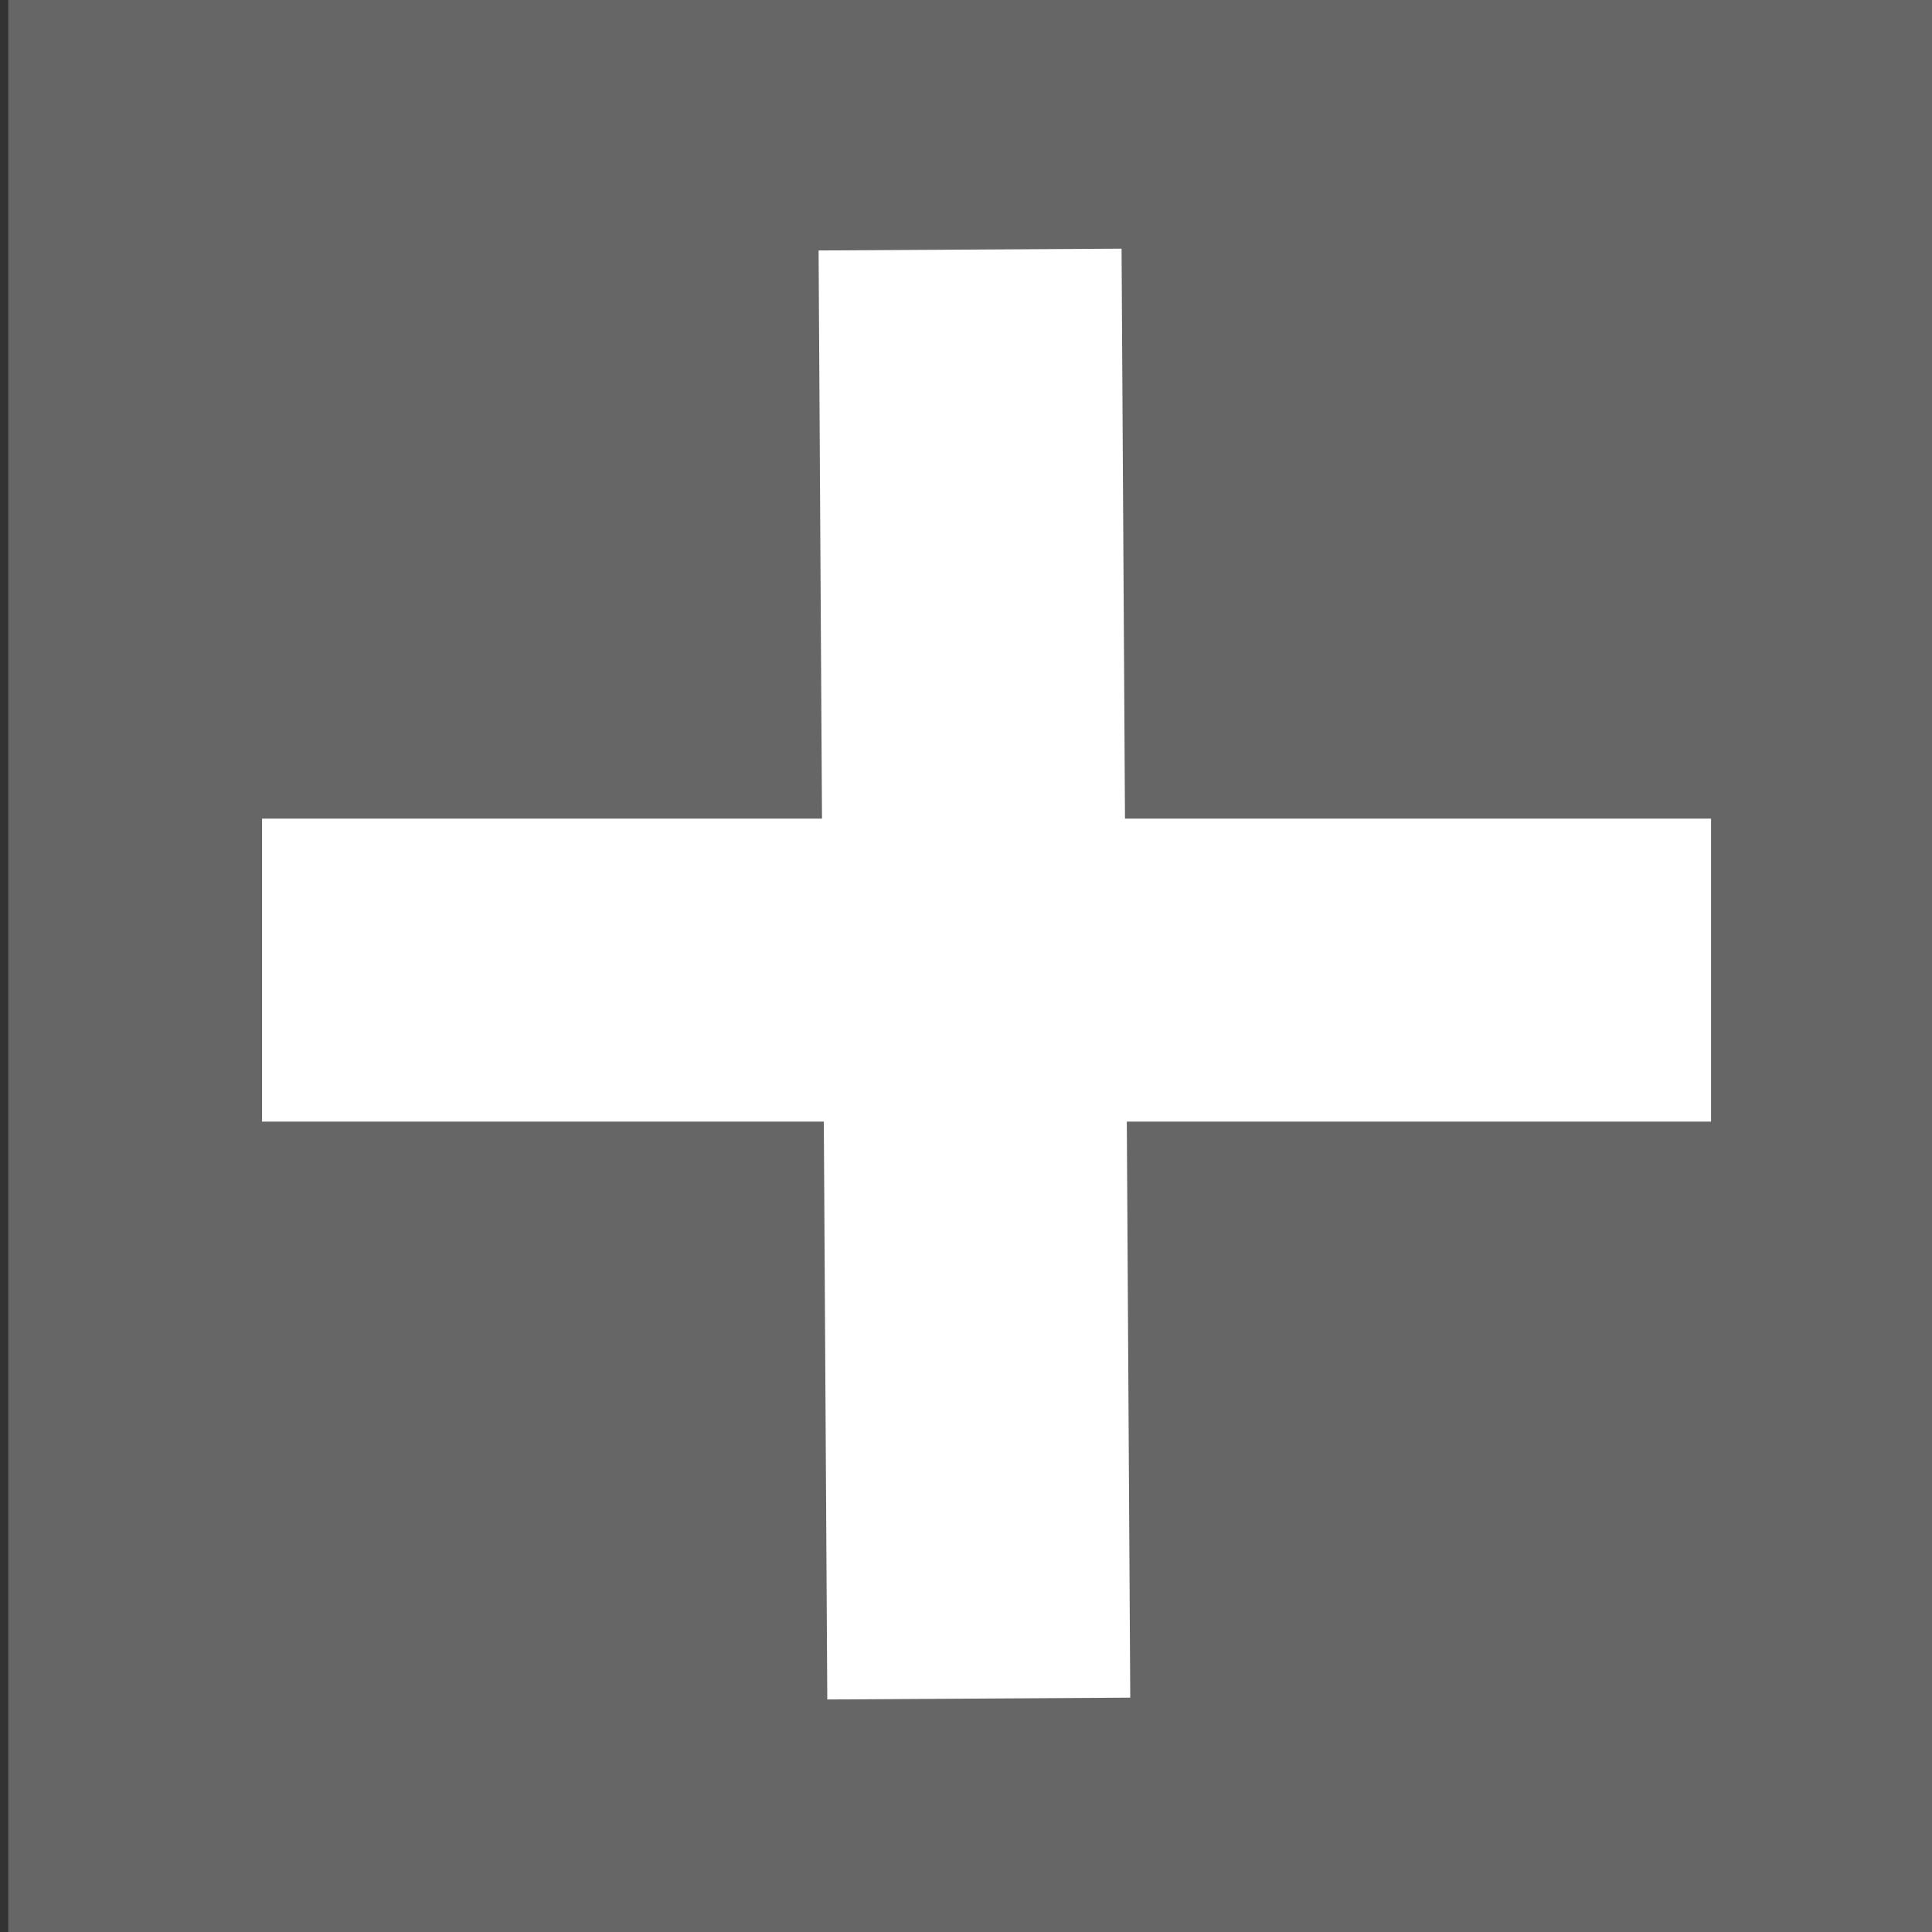<?xml version="1.0" encoding="UTF-8" standalone="no"?>
<!-- Created with Inkscape (http://www.inkscape.org/) -->

<svg
   xmlns:dc="http://purl.org/dc/elements/1.1/"
   xmlns:cc="http://creativecommons.org/ns#"
   xmlns:rdf="http://www.w3.org/1999/02/22-rdf-syntax-ns#"
   xmlns:svg="http://www.w3.org/2000/svg"
   xmlns="http://www.w3.org/2000/svg"
   xmlns:sodipodi="http://sodipodi.sourceforge.net/DTD/sodipodi-0.dtd"
   xmlns:inkscape="http://www.inkscape.org/namespaces/inkscape"
   id="svg3055"
   version="1.1"
   inkscape:version="0.48.3.1 r9886"
   width="11"
   height="11"
   sodipodi:docname="switch_minus.svg"
   enable-background="new">
  <rect width="100%" height="100%" fill="#333333" stroke="none"/>
  <defs
     id="defs3059" />
  <sodipodi:namedview
     pagecolor="#ffffff"
     bordercolor="#666666"
     borderopacity="1"
     objecttolerance="10"
     gridtolerance="10"
     guidetolerance="10"
     inkscape:pageopacity="0"
     inkscape:pageshadow="2"
     inkscape:window-width="1406"
     inkscape:window-height="835"
     id="namedview3057"
     showgrid="false"
     inkscape:object-paths="true"
     inkscape:snap-bbox="false"
     inkscape:zoom="21.454545"
     inkscape:cx="13.694235"
     inkscape:cy="5.7002722"
     inkscape:window-x="351"
     inkscape:window-y="68"
     inkscape:window-maximized="0"
     inkscape:current-layer="layer5"
     showguides="true"
     inkscape:guide-bbox="true">
    <sodipodi:guide
       orientation="0,1"
       position="6.665,11"
       id="guide4033" />
    <sodipodi:guide
       orientation="1,0"
       position="0.047,5.78"
       id="guide4035" />
    <sodipodi:guide
       orientation="0,1"
       position="8.576,0"
       id="guide4037" />
    <sodipodi:guide
       orientation="1,0"
       position="11.047,2.843"
       id="guide4039" />
    <sodipodi:guide
       orientation="0,1"
       position="9.042,5.5"
       id="guide4041" />
    <sodipodi:guide
       orientation="1,0"
       position="5.593,11"
       id="guide4043" />
  </sodipodi:namedview>
  <g
     inkscape:groupmode="layer"
     id="layer1"
     inkscape:label="Слой"
     style="display:inline;">
    <rect
       style="fill:#666666;stroke-width:0;stroke-miterlimit:4;stroke-dasharray:none"
       id="rect3917-6"
       width="11"
       height="11"
       x="-11.047"
       y="4.7683716e-07"
       transform="scale(-1,1)" />
  </g>
  <g
     inkscape:groupmode="layer"
     id="layer4"
     inkscape:label="Слой#1">
    <rect
       style="fill:#ffffff;stroke-width:0;stroke-miterlimit:4;stroke-dasharray:none"
       id="rect4088"
       width="8.25"
       height="1.725"
       x="1.492"
       y="4.661" />
  </g>
  <g
     inkscape:groupmode="layer"
     id="layer5"
     inkscape:label="Слой#2">
    <rect
       style="fill:#ffffff;stroke-width:0;stroke-miterlimit:4;stroke-dasharray:none"
       id="rect4088-2"
       width="8.25"
       height="1.725"
       x="1.454"
       y="-6.377"
       transform="matrix(0.006,1,-1,0.006,0,0)" />
  </g>
</svg>
